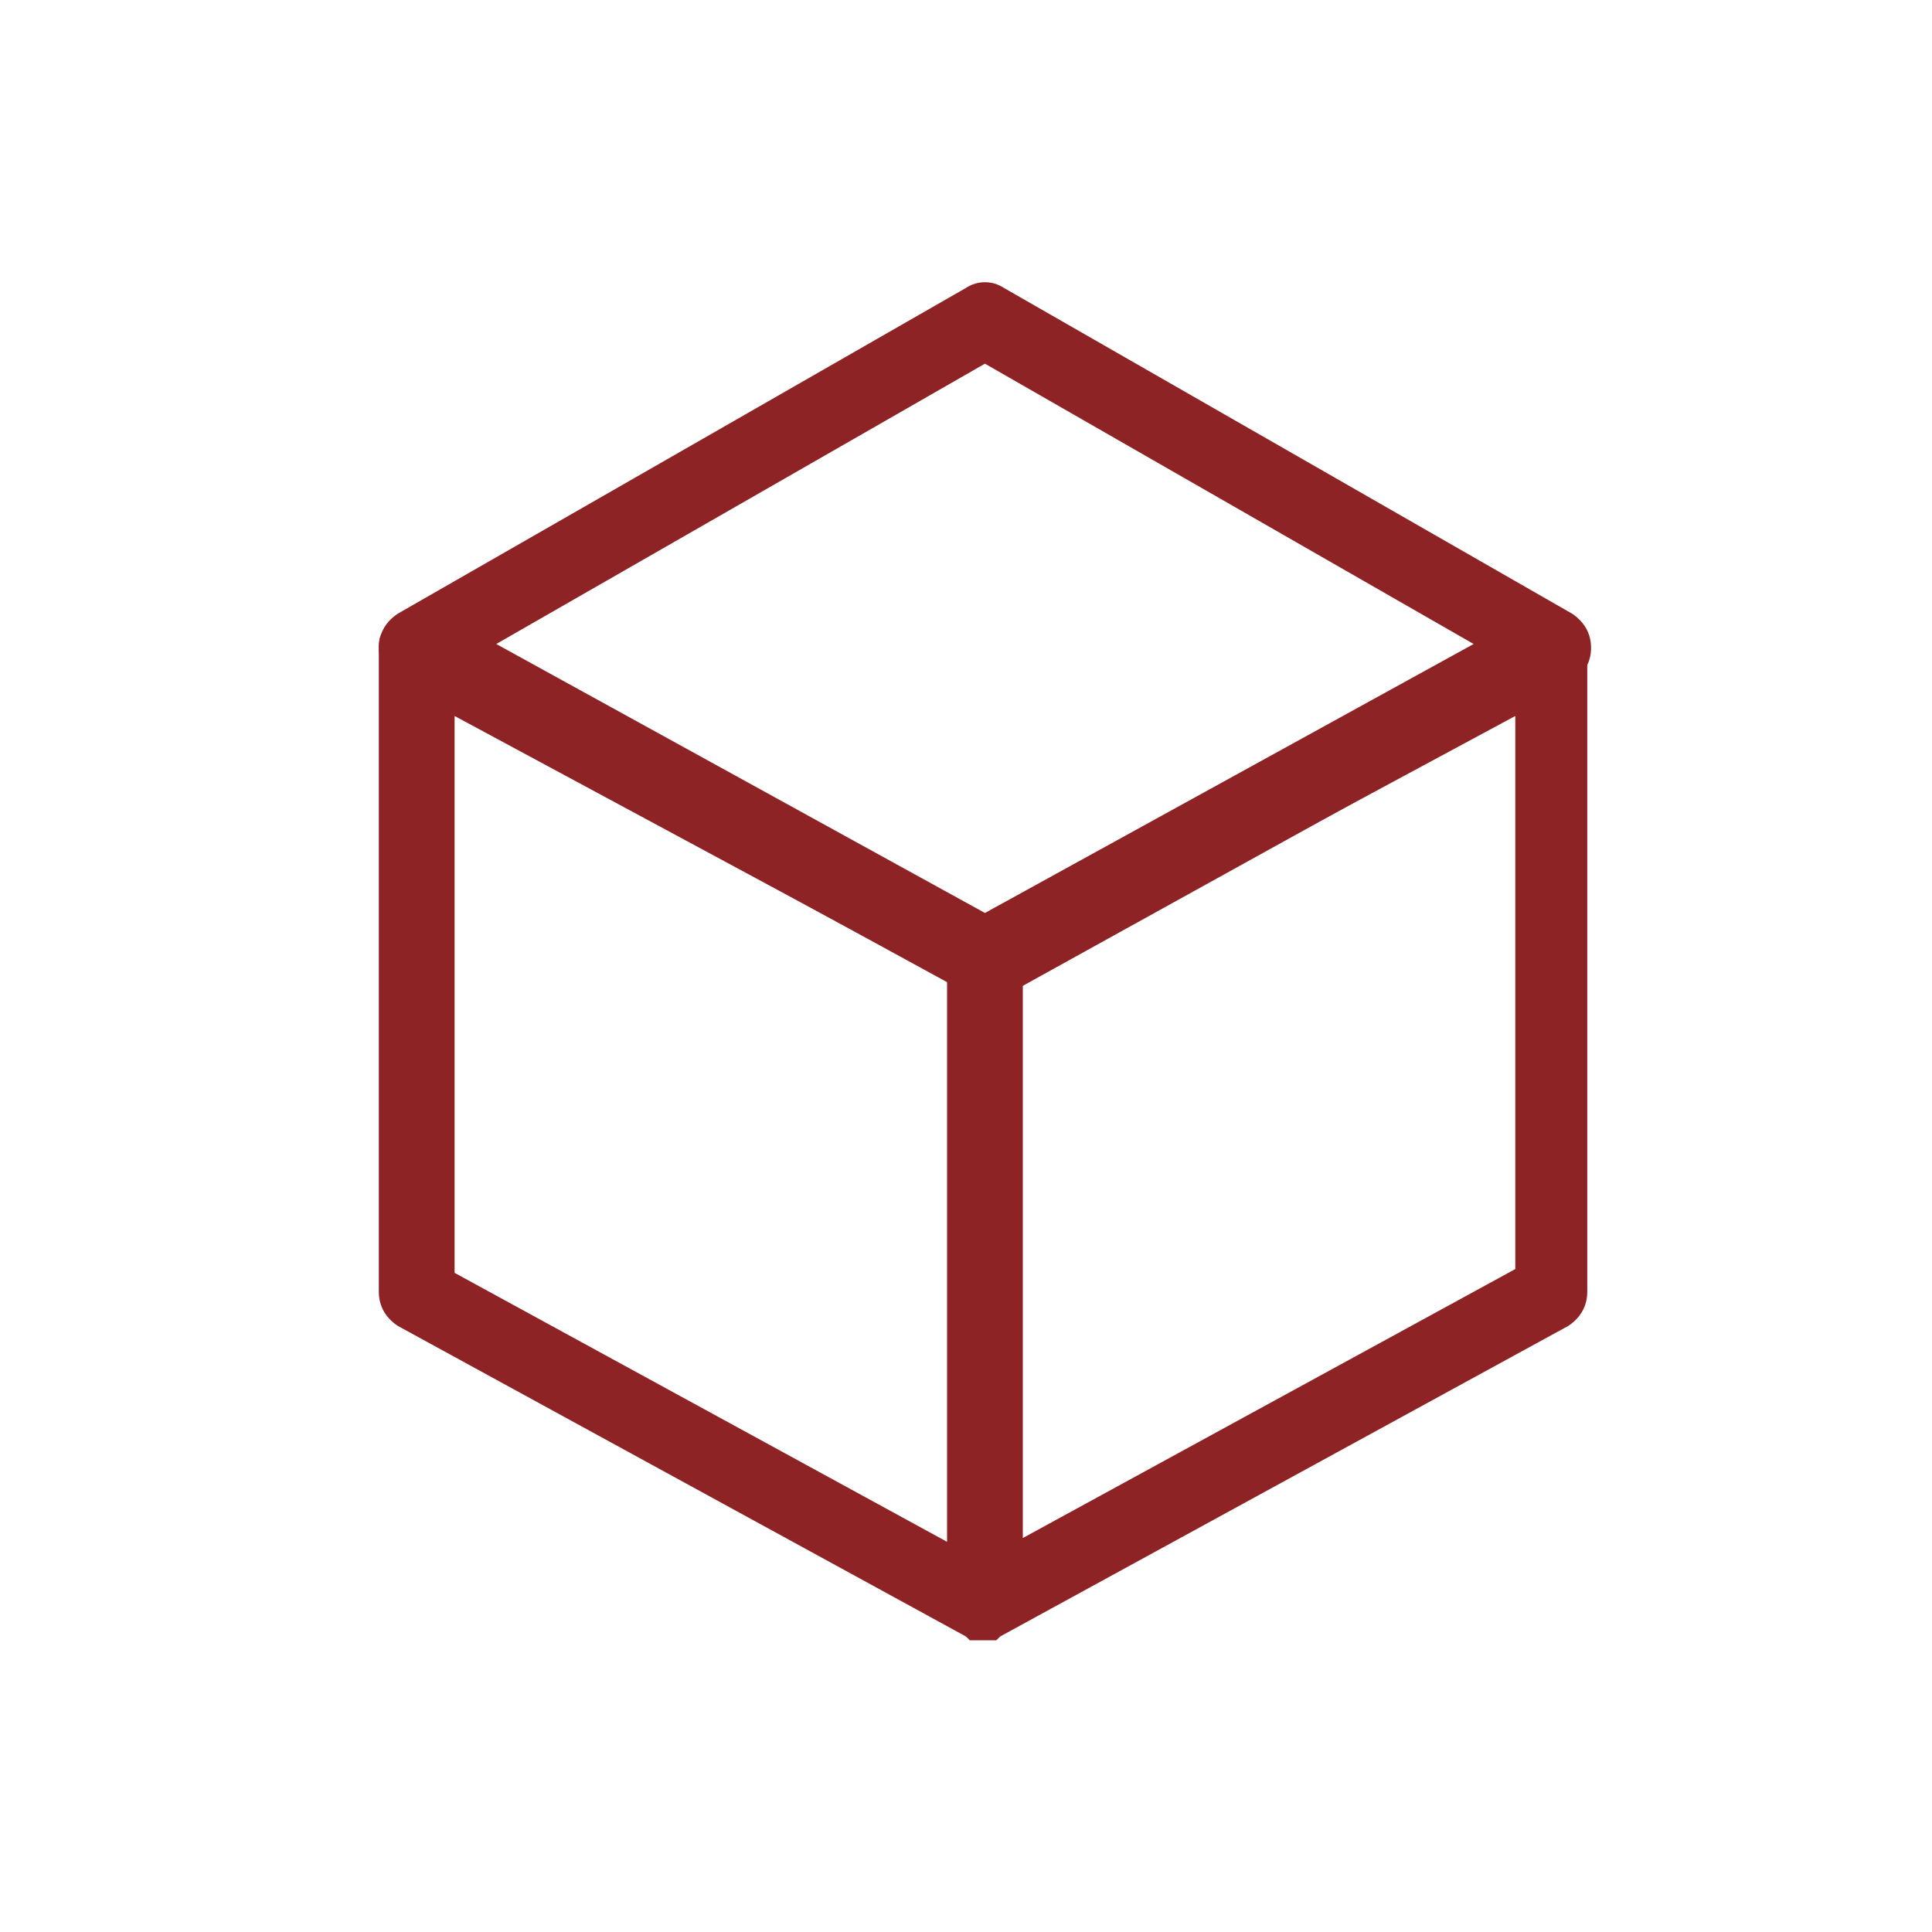 <?xml version="1.0" encoding="UTF-8"?>
<svg xmlns="http://www.w3.org/2000/svg" xmlns:xlink="http://www.w3.org/1999/xlink" version="1.1" id="Слой_1" x="0px" y="0px" width="51px" height="51px" viewBox="0 0 51 51" style="enable-background:new 0 0 51 51;" xml:space="preserve">
<style type="text/css">
	.st0{fill:#8D2324;}
</style>
<path class="st0" d="M41.5,16.3c-0.3-0.2-0.7-0.2-1,0L26,24.2l-14.5-7.9c-0.5-0.3-1.1-0.1-1.4,0.4C10,16.8,10,17,10,17.2v16.9  c0,0.4,0.2,0.7,0.5,0.9l15,8.2l0.1,0.1h0.1c0.2,0,0.3,0,0.5,0h0.1l0.1-0.1l15-8.2c0.3-0.2,0.5-0.5,0.5-0.9V17.2  C42,16.8,41.8,16.5,41.5,16.3z M12,18.9l13,7v14.8l-13-7.1V18.9z M40,33.5l-13,7.1V25.9l13-7V33.5z"></path>
<path class="st0" d="M26,26.3c-0.2,0-0.3,0-0.5-0.1l-15-8.2c-0.3-0.2-0.5-0.5-0.5-0.9s0.2-0.7,0.5-0.9l15-8.6c0.3-0.2,0.7-0.2,1,0  l15,8.6c0.3,0.2,0.5,0.5,0.5,0.9s-0.2,0.7-0.5,0.9l-15,8.3C26.3,26.3,26.2,26.3,26,26.3z M13.1,17L26,24.1L38.9,17L26,9.6L13.1,17z"></path>
</svg>
